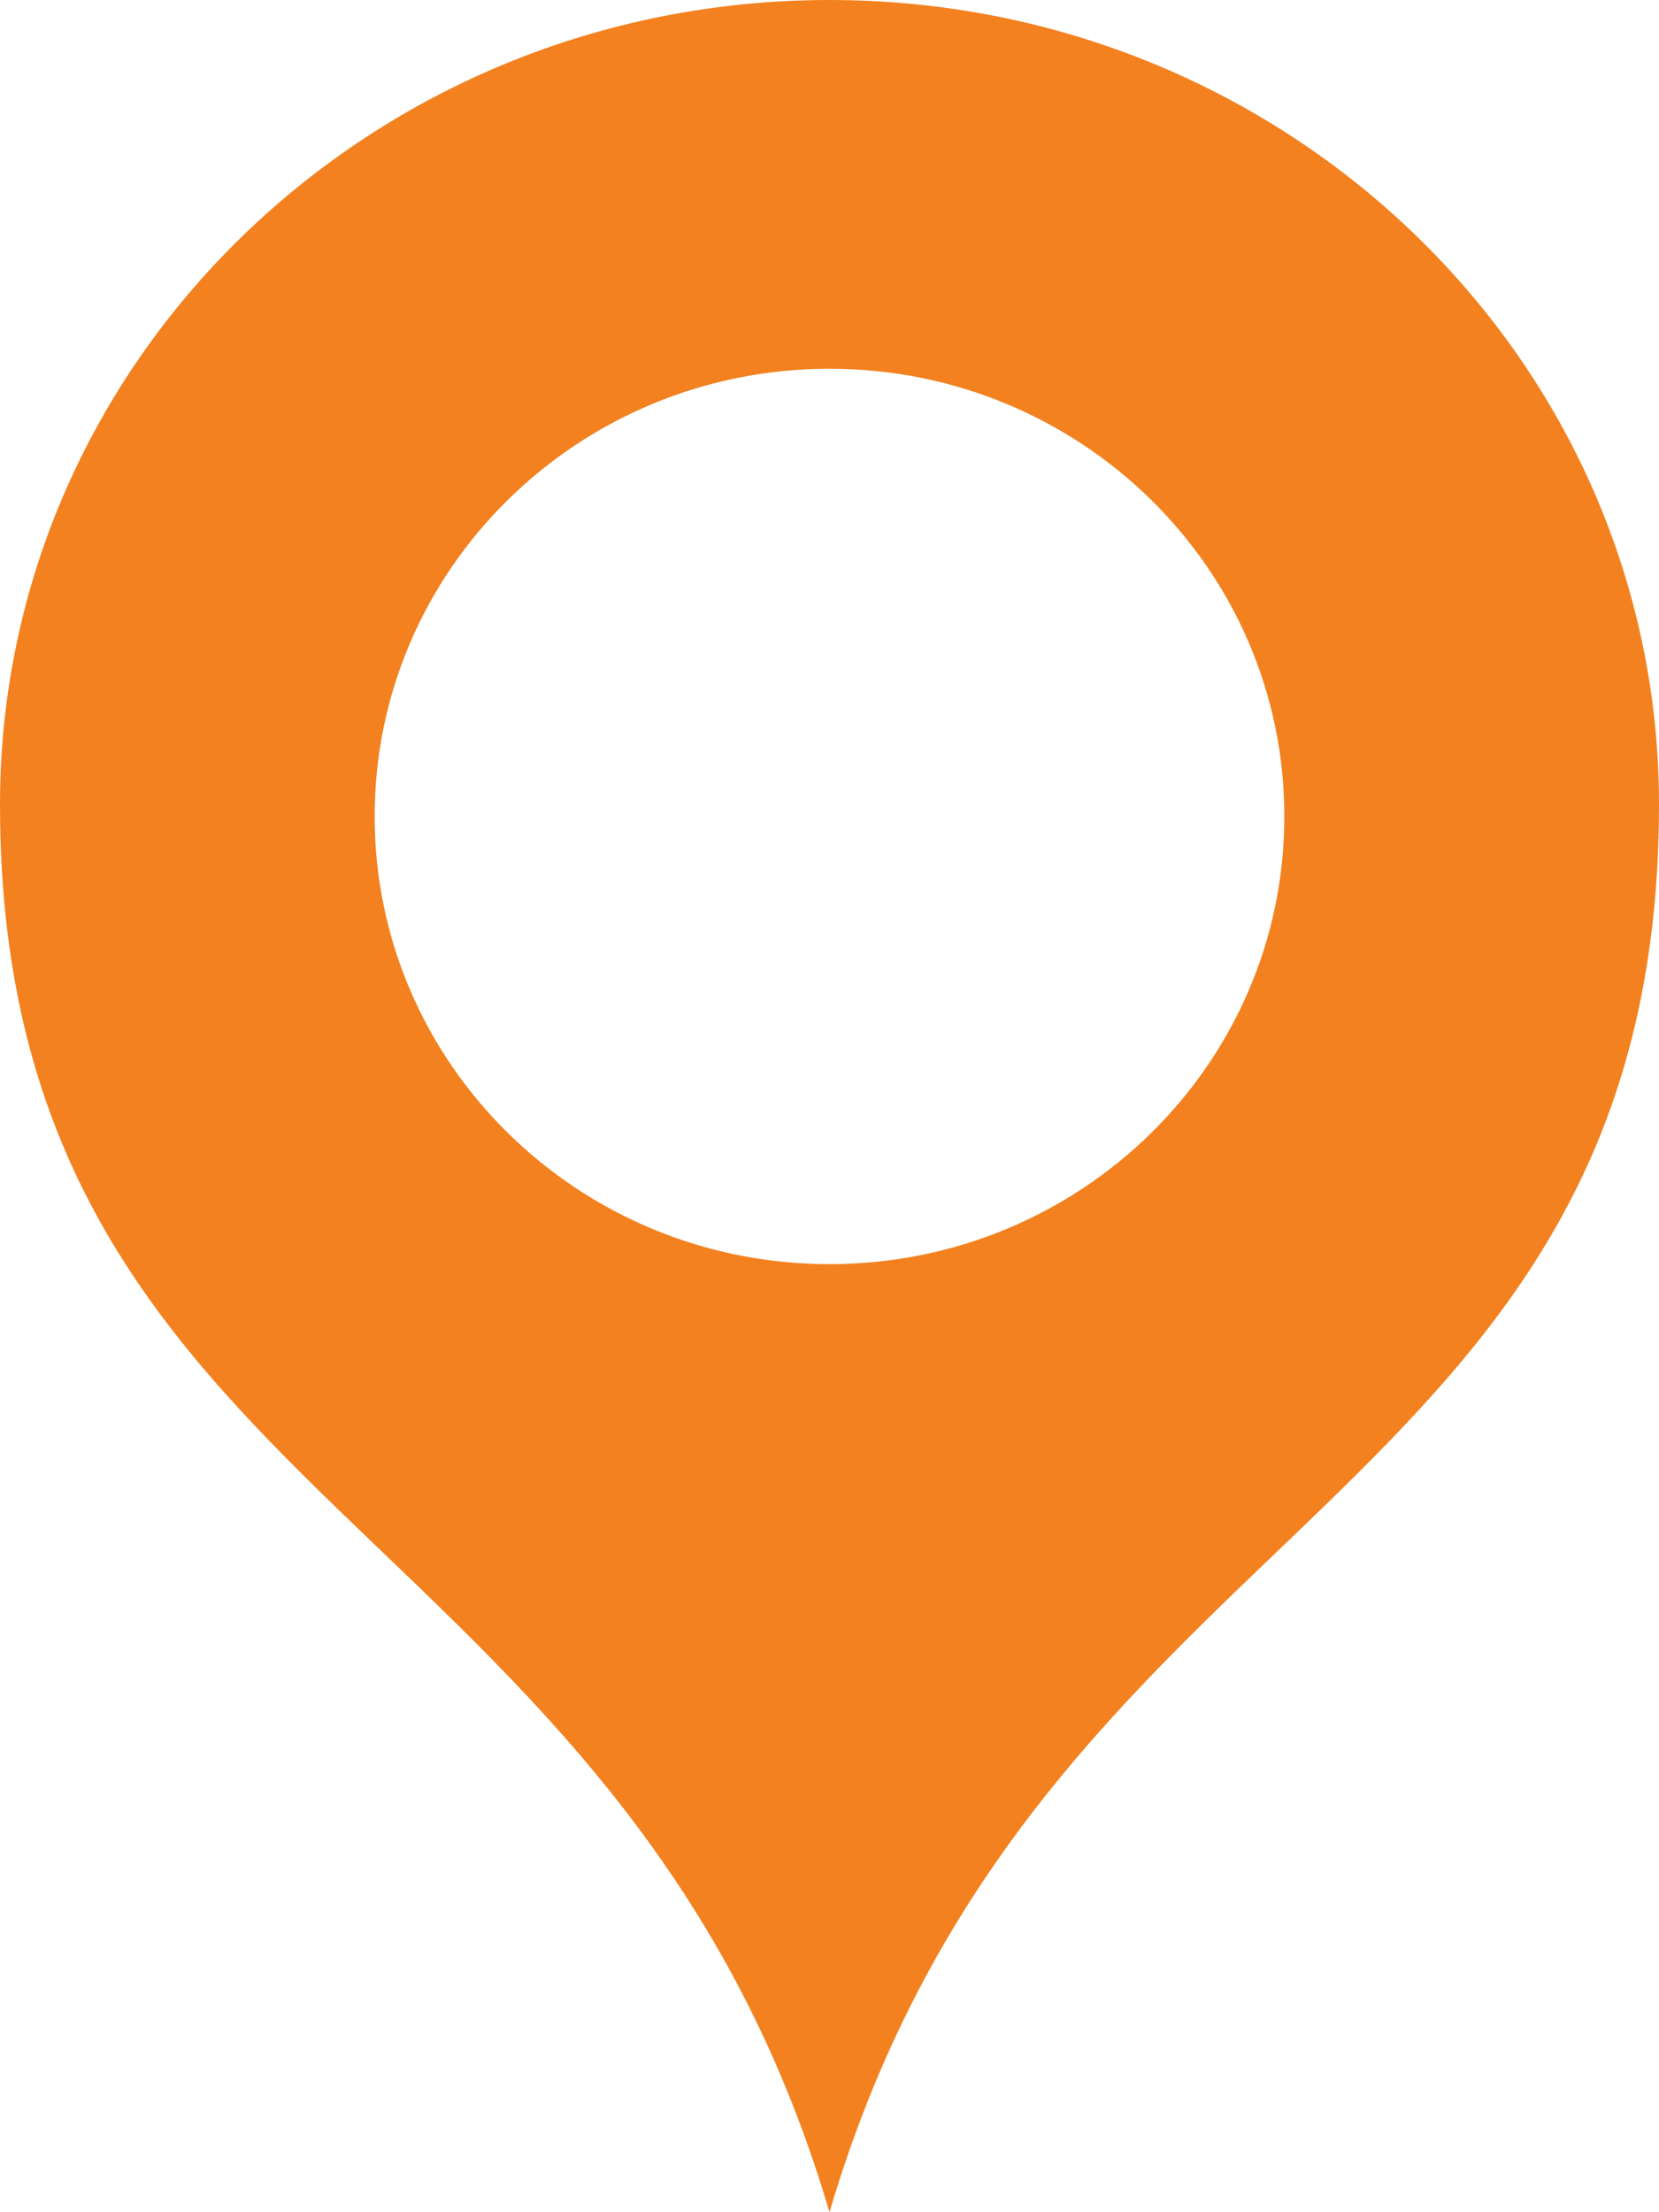 <?xml version="1.0" encoding="UTF-8"?>
<svg width="12px" height="16px" viewBox="0 0 12 16" version="1.1" xmlns="http://www.w3.org/2000/svg" xmlns:xlink="http://www.w3.org/1999/xlink">
    <title>Map@2x</title>
    <g id="Page-1" stroke="none" stroke-width="1" fill="none" fill-rule="evenodd">
        <g id="Map@2x" transform="translate(-227, -129)" fill="#F3811F" fill-rule="nonzero">
            <g id="Location" transform="translate(208, 112)">
                <g id="Map@2x" transform="translate(19, 17)">
                    <path d="M6,0 C9.314,0 12,2.605 12,5.818 C12,10.909 7.5,10.909 6,16 C4.5,10.909 0,10.909 0,5.818 C0,2.605 2.686,0 6,0 Z M6,2.667 C4.182,2.667 2.71,4.117 2.71,5.905 C2.71,7.693 4.183,9.143 6,9.143 C7.818,9.143 9.29,7.693 9.29,5.905 C9.29,4.116 7.817,2.667 6,2.667 Z" id="Combined-Shape"></path>
                </g>
            </g>
        </g>
    </g>
</svg>